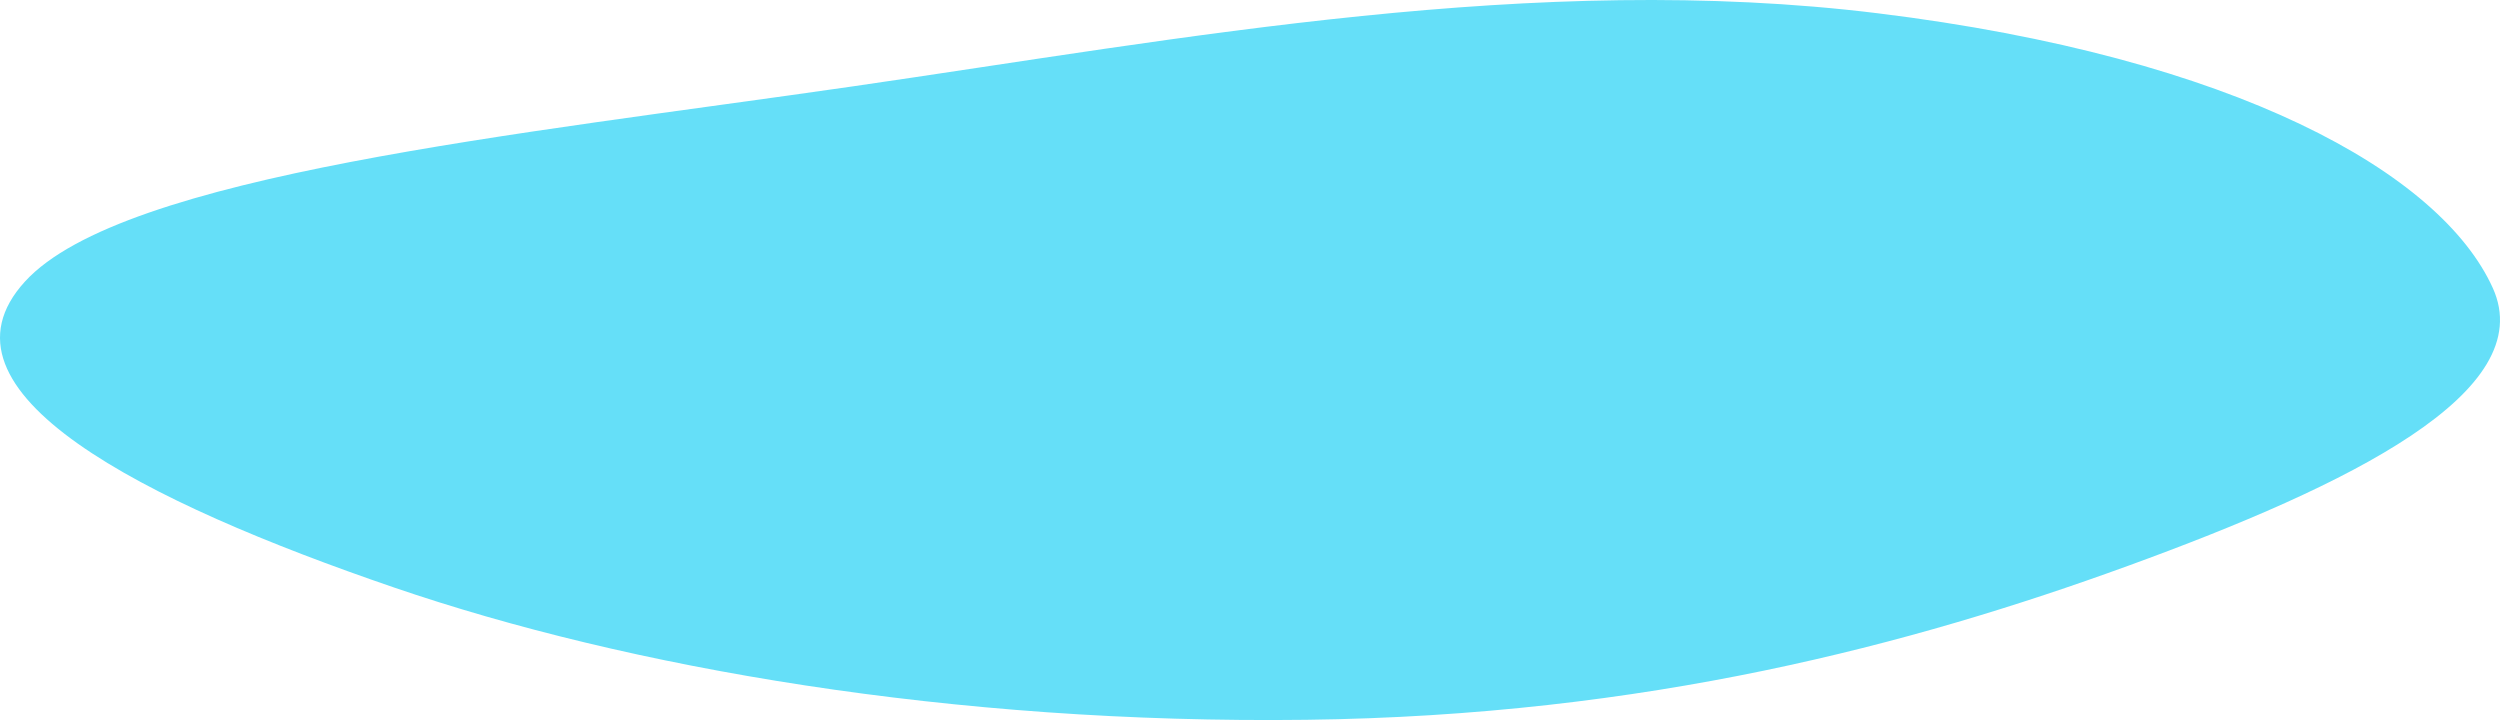 <?xml version="1.0" encoding="UTF-8"?> <svg xmlns="http://www.w3.org/2000/svg" width="434" height="125" viewBox="0 0 434 125" fill="none"><path fill-rule="evenodd" clip-rule="evenodd" d="M226.819 124.957C165.194 125.73 109.123 115.918 68.445 102.003C24.888 87.104 -13.133 67.973 4.35 48.859C21.31 30.317 90.322 23.35 148.029 14.996C205.804 6.634 266.616 -4.992 325.975 2.304C388.104 9.941 423.705 30.027 432.748 49.992C440.908 68.009 407.962 84.2 369.423 98.229C331.916 111.883 285.73 124.219 226.819 124.957Z" fill="#65DFF8"></path></svg> 
